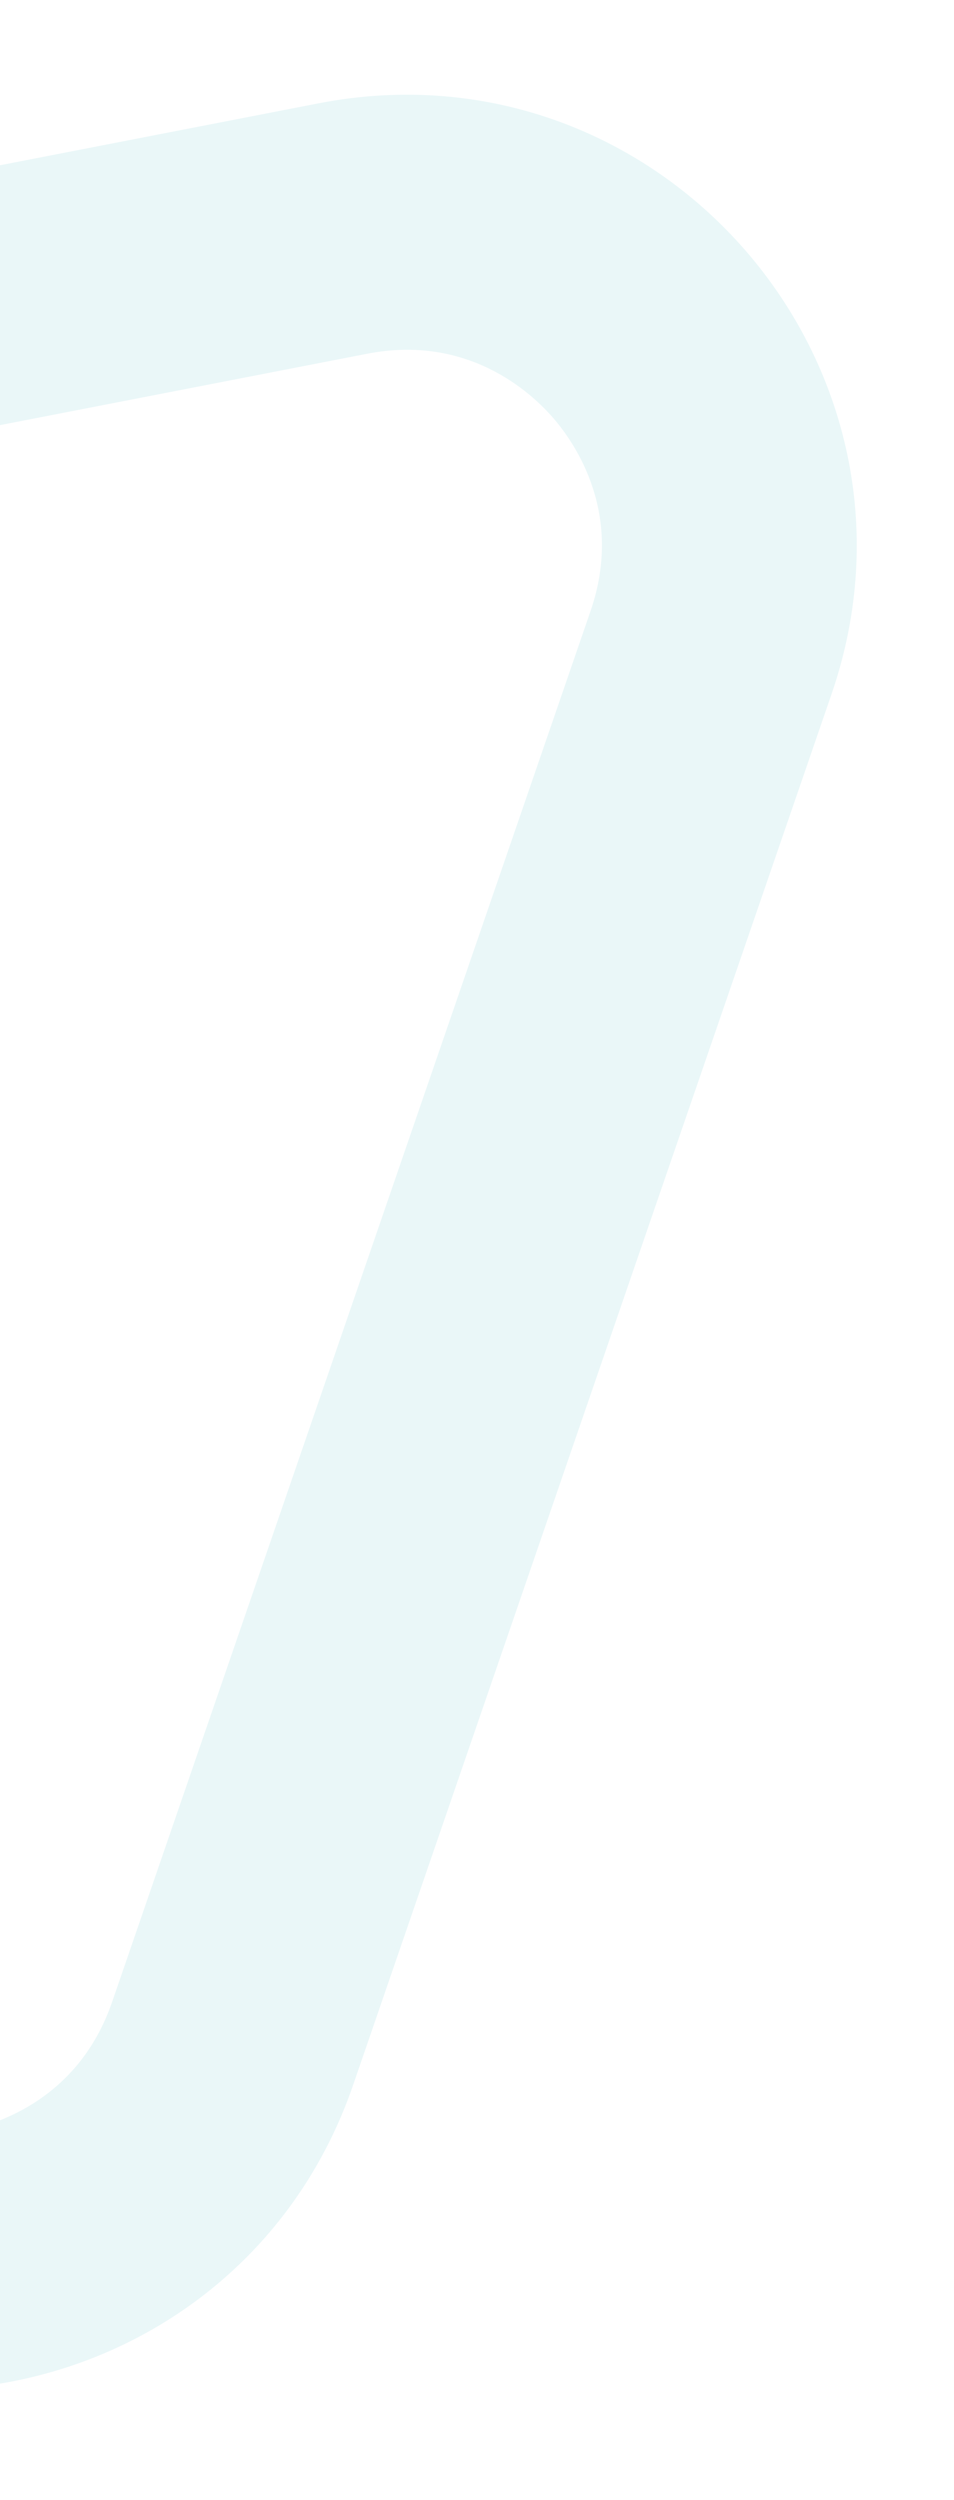 <?xml version="1.0" encoding="UTF-8"?> <svg xmlns="http://www.w3.org/2000/svg" xmlns:xlink="http://www.w3.org/1999/xlink" width="131" height="343" viewBox="0 0 131 343"><defs><clipPath id="a"><rect width="131" height="343" transform="translate(-13 7641)" fill="#fff" stroke="#707070" stroke-width="1"></rect></clipPath></defs><g transform="translate(13 -7641)" clip-path="url(#a)"><g transform="translate(-0.538 7477.474) rotate(49)" fill="none" opacity="0.09"><path d="M154.634,92.978c23.865-41.328,83.517-41.328,107.382,0L362.945,267.759c23.868,41.333-5.961,93-53.691,93H107.4c-47.73,0-77.559-51.671-53.691-93Z" stroke="none"></path><path d="M 208.326 96.983 C 203.639 96.983 191.979 98.298 184.944 110.481 L 84.016 285.262 C 76.979 297.446 81.67 308.203 84.014 312.262 C 86.357 316.322 93.327 325.763 107.397 325.763 L 309.254 325.763 C 323.324 325.763 330.294 316.322 332.637 312.262 C 334.981 308.203 339.672 297.446 332.635 285.262 L 231.707 110.481 C 224.672 98.298 213.012 96.983 208.326 96.983 M 208.326 61.983 C 229.205 61.983 250.084 72.315 262.017 92.978 L 362.945 267.759 C 386.813 309.092 356.984 360.763 309.254 360.763 L 107.397 360.763 C 59.667 360.763 29.838 309.092 53.706 267.759 L 154.634 92.978 C 166.567 72.315 187.446 61.983 208.326 61.983 Z" stroke="none" fill="#13a5b4"></path></g></g></svg> 